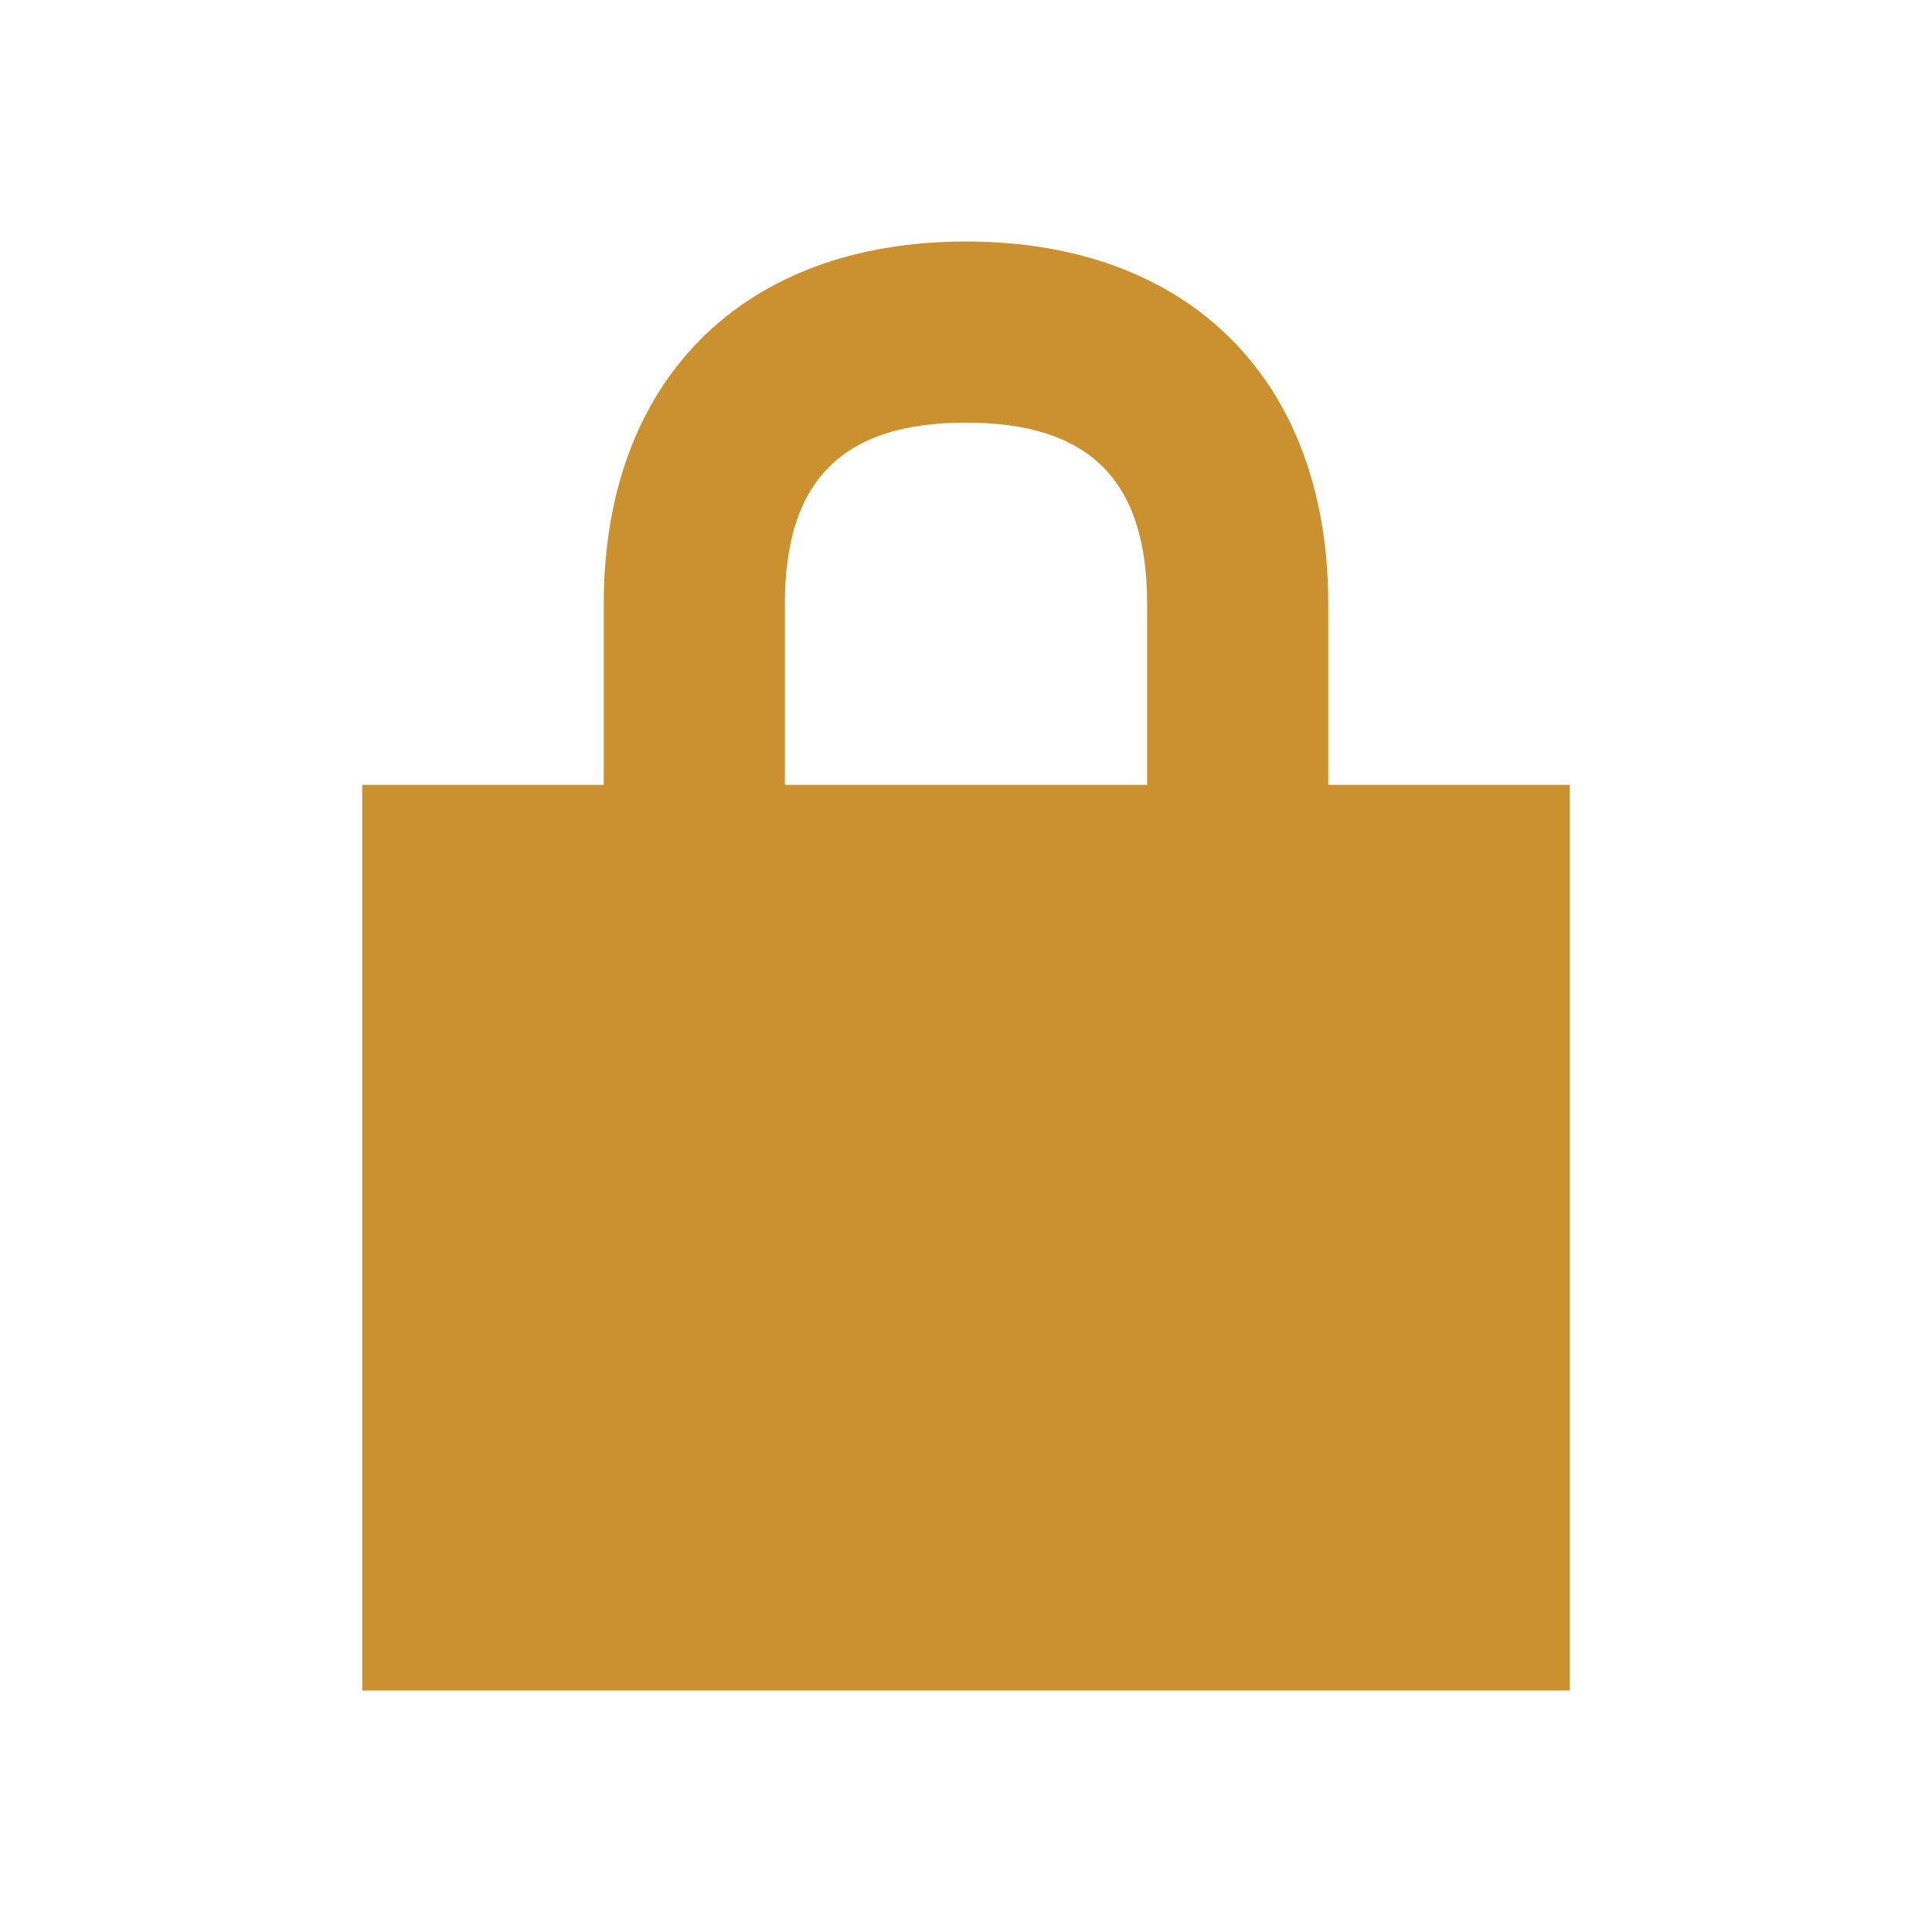<svg xmlns="http://www.w3.org/2000/svg"  viewBox="0 0 64 64"><defs fill="#CB912F" /><path  d="m44,26v-6c0-7.4-4.6-12-12-12s-12,4.6-12,12v6h-8v30h40v-30h-8Zm-18-6c0-4.09,1.91-6,6-6s6,1.91,6,6v6h-12v-6Z" fill="#CB912F" /></svg>